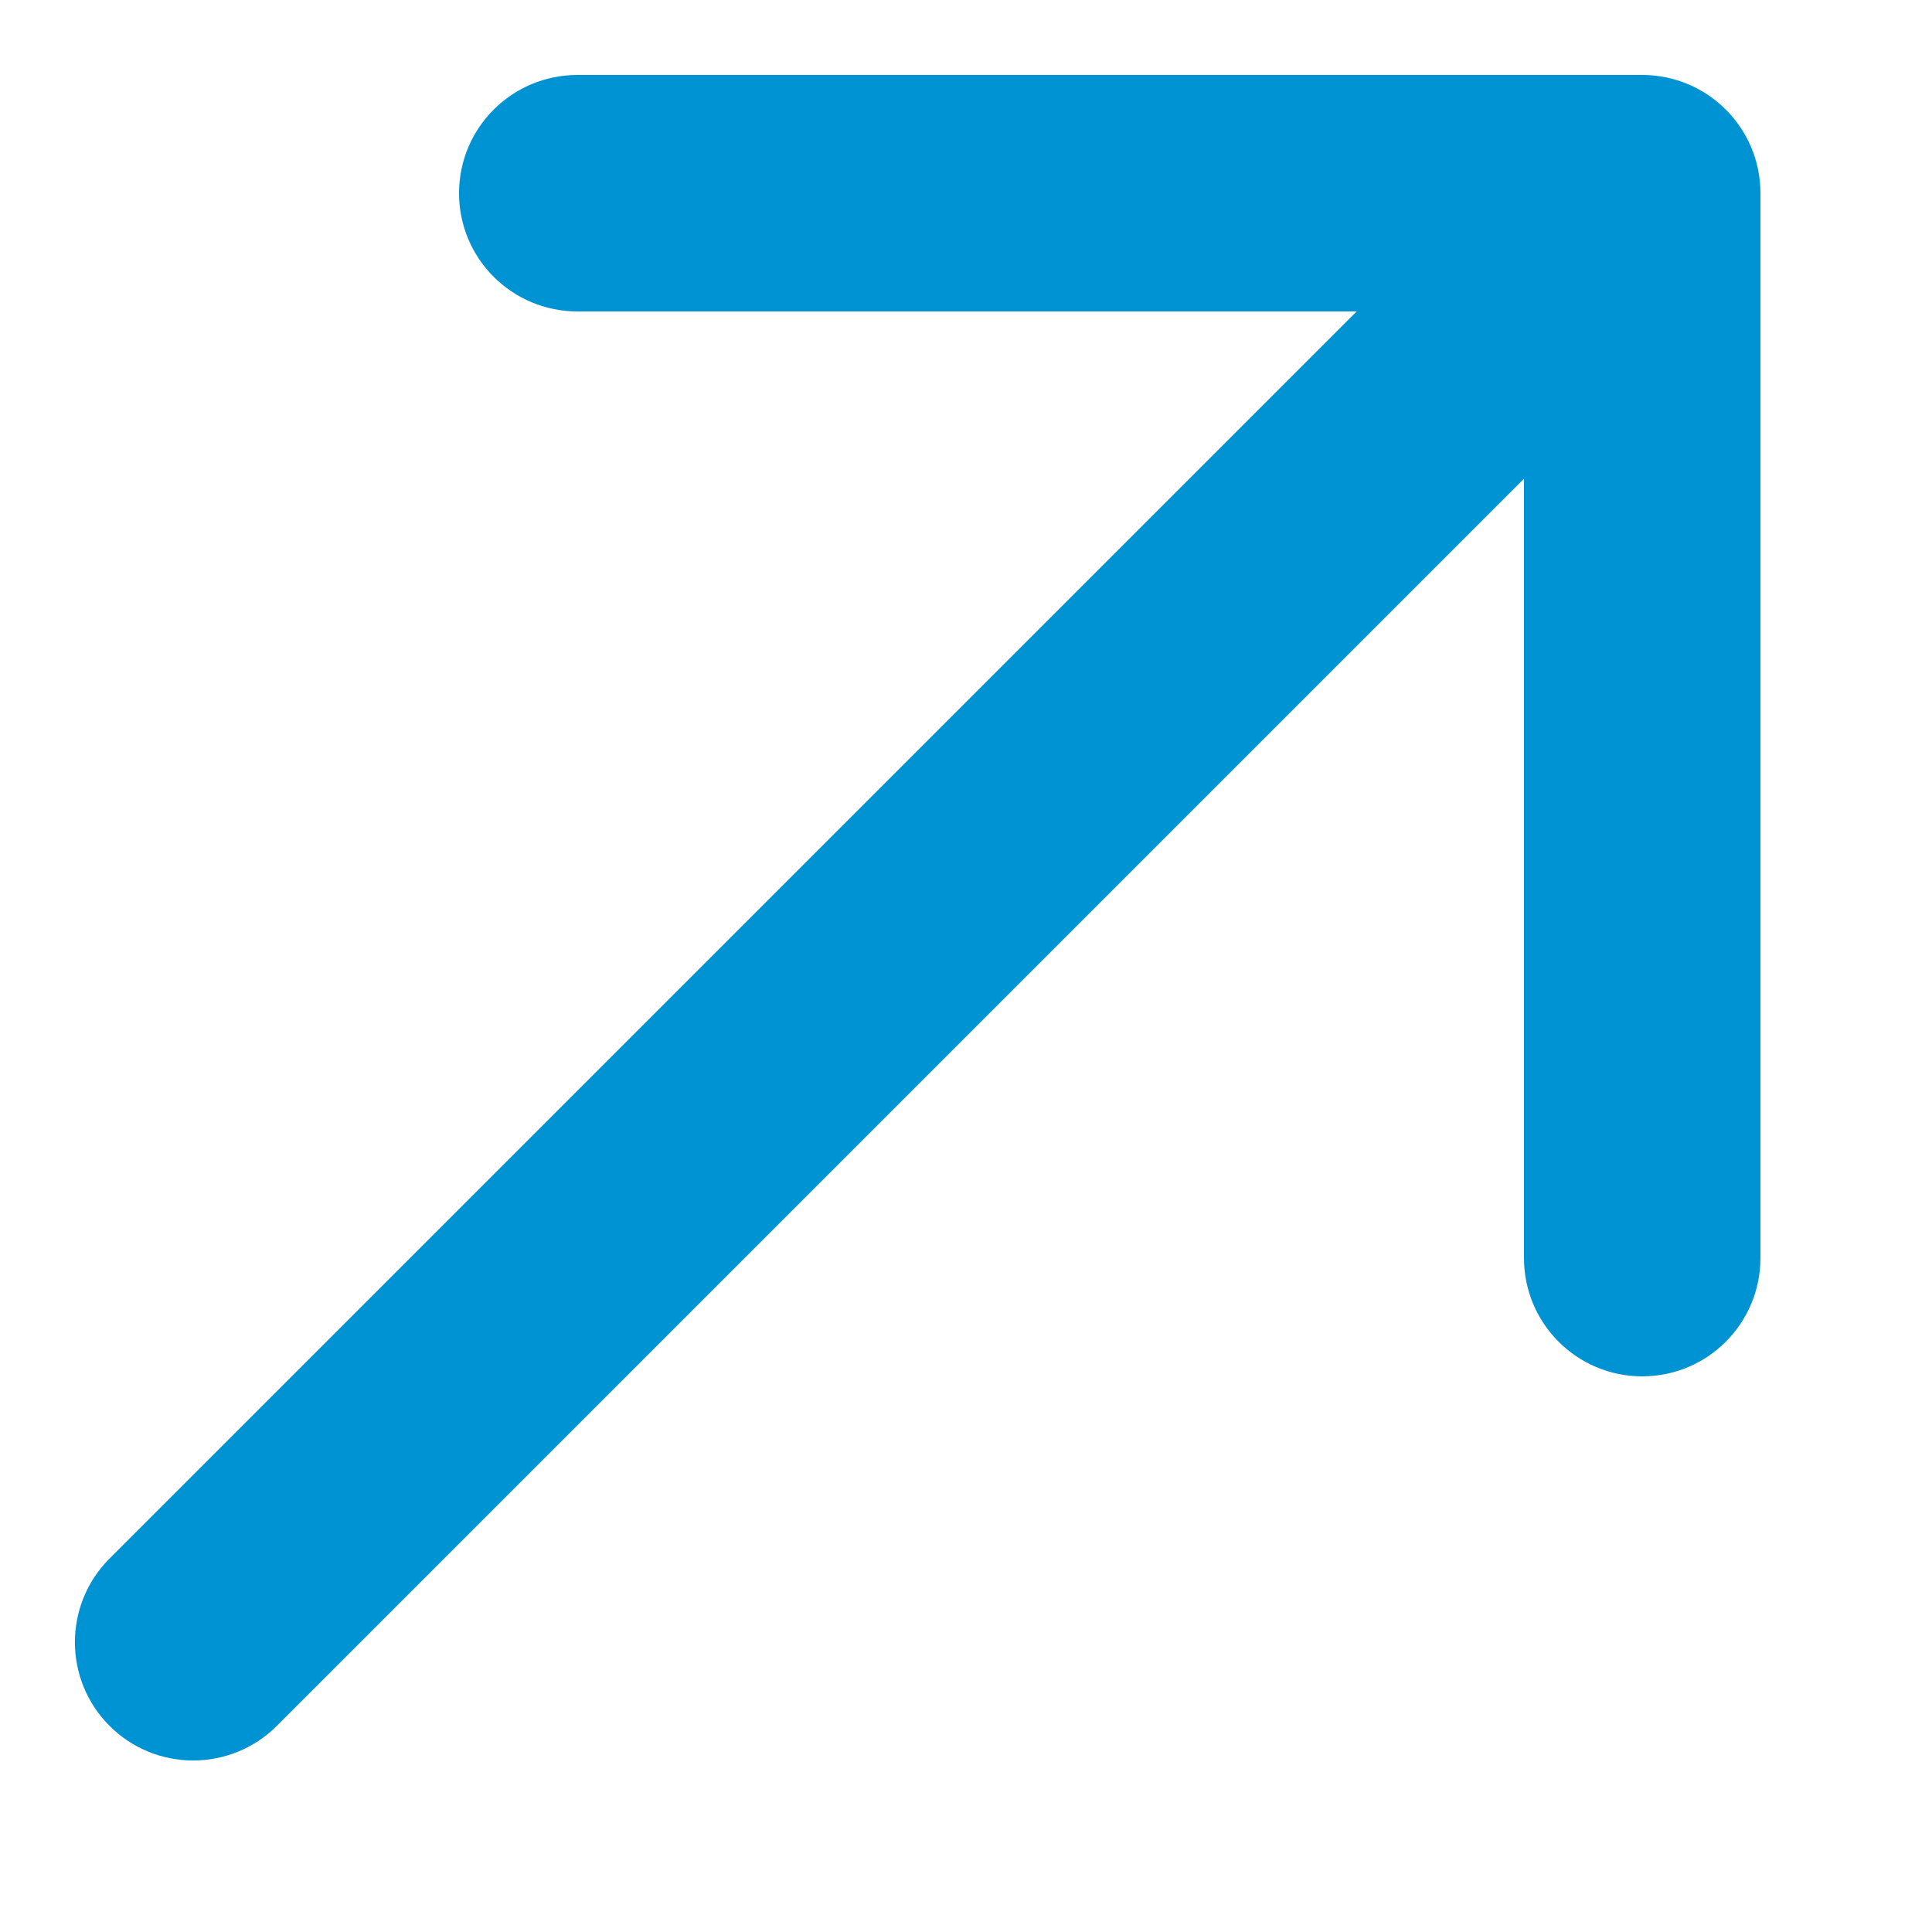 <?xml version="1.0" encoding="UTF-8"?> <svg xmlns="http://www.w3.org/2000/svg" width="10" height="10" viewBox="0 0 10 10" fill="none"><path d="M0.567 8.067C0.328 8.306 0.328 8.694 0.567 8.933C0.806 9.172 1.194 9.172 1.433 8.933L0.567 8.067ZM9.112 1C9.112 0.662 8.838 0.388 8.5 0.388L2.989 0.388C2.65 0.388 2.376 0.662 2.376 1C2.376 1.338 2.65 1.612 2.989 1.612L7.888 1.612L7.888 6.511C7.888 6.85 8.162 7.124 8.5 7.124C8.838 7.124 9.112 6.85 9.112 6.511L9.112 1ZM1.433 8.933L8.933 1.433L8.067 0.567L0.567 8.067L1.433 8.933Z" fill="#0093D3"></path></svg> 